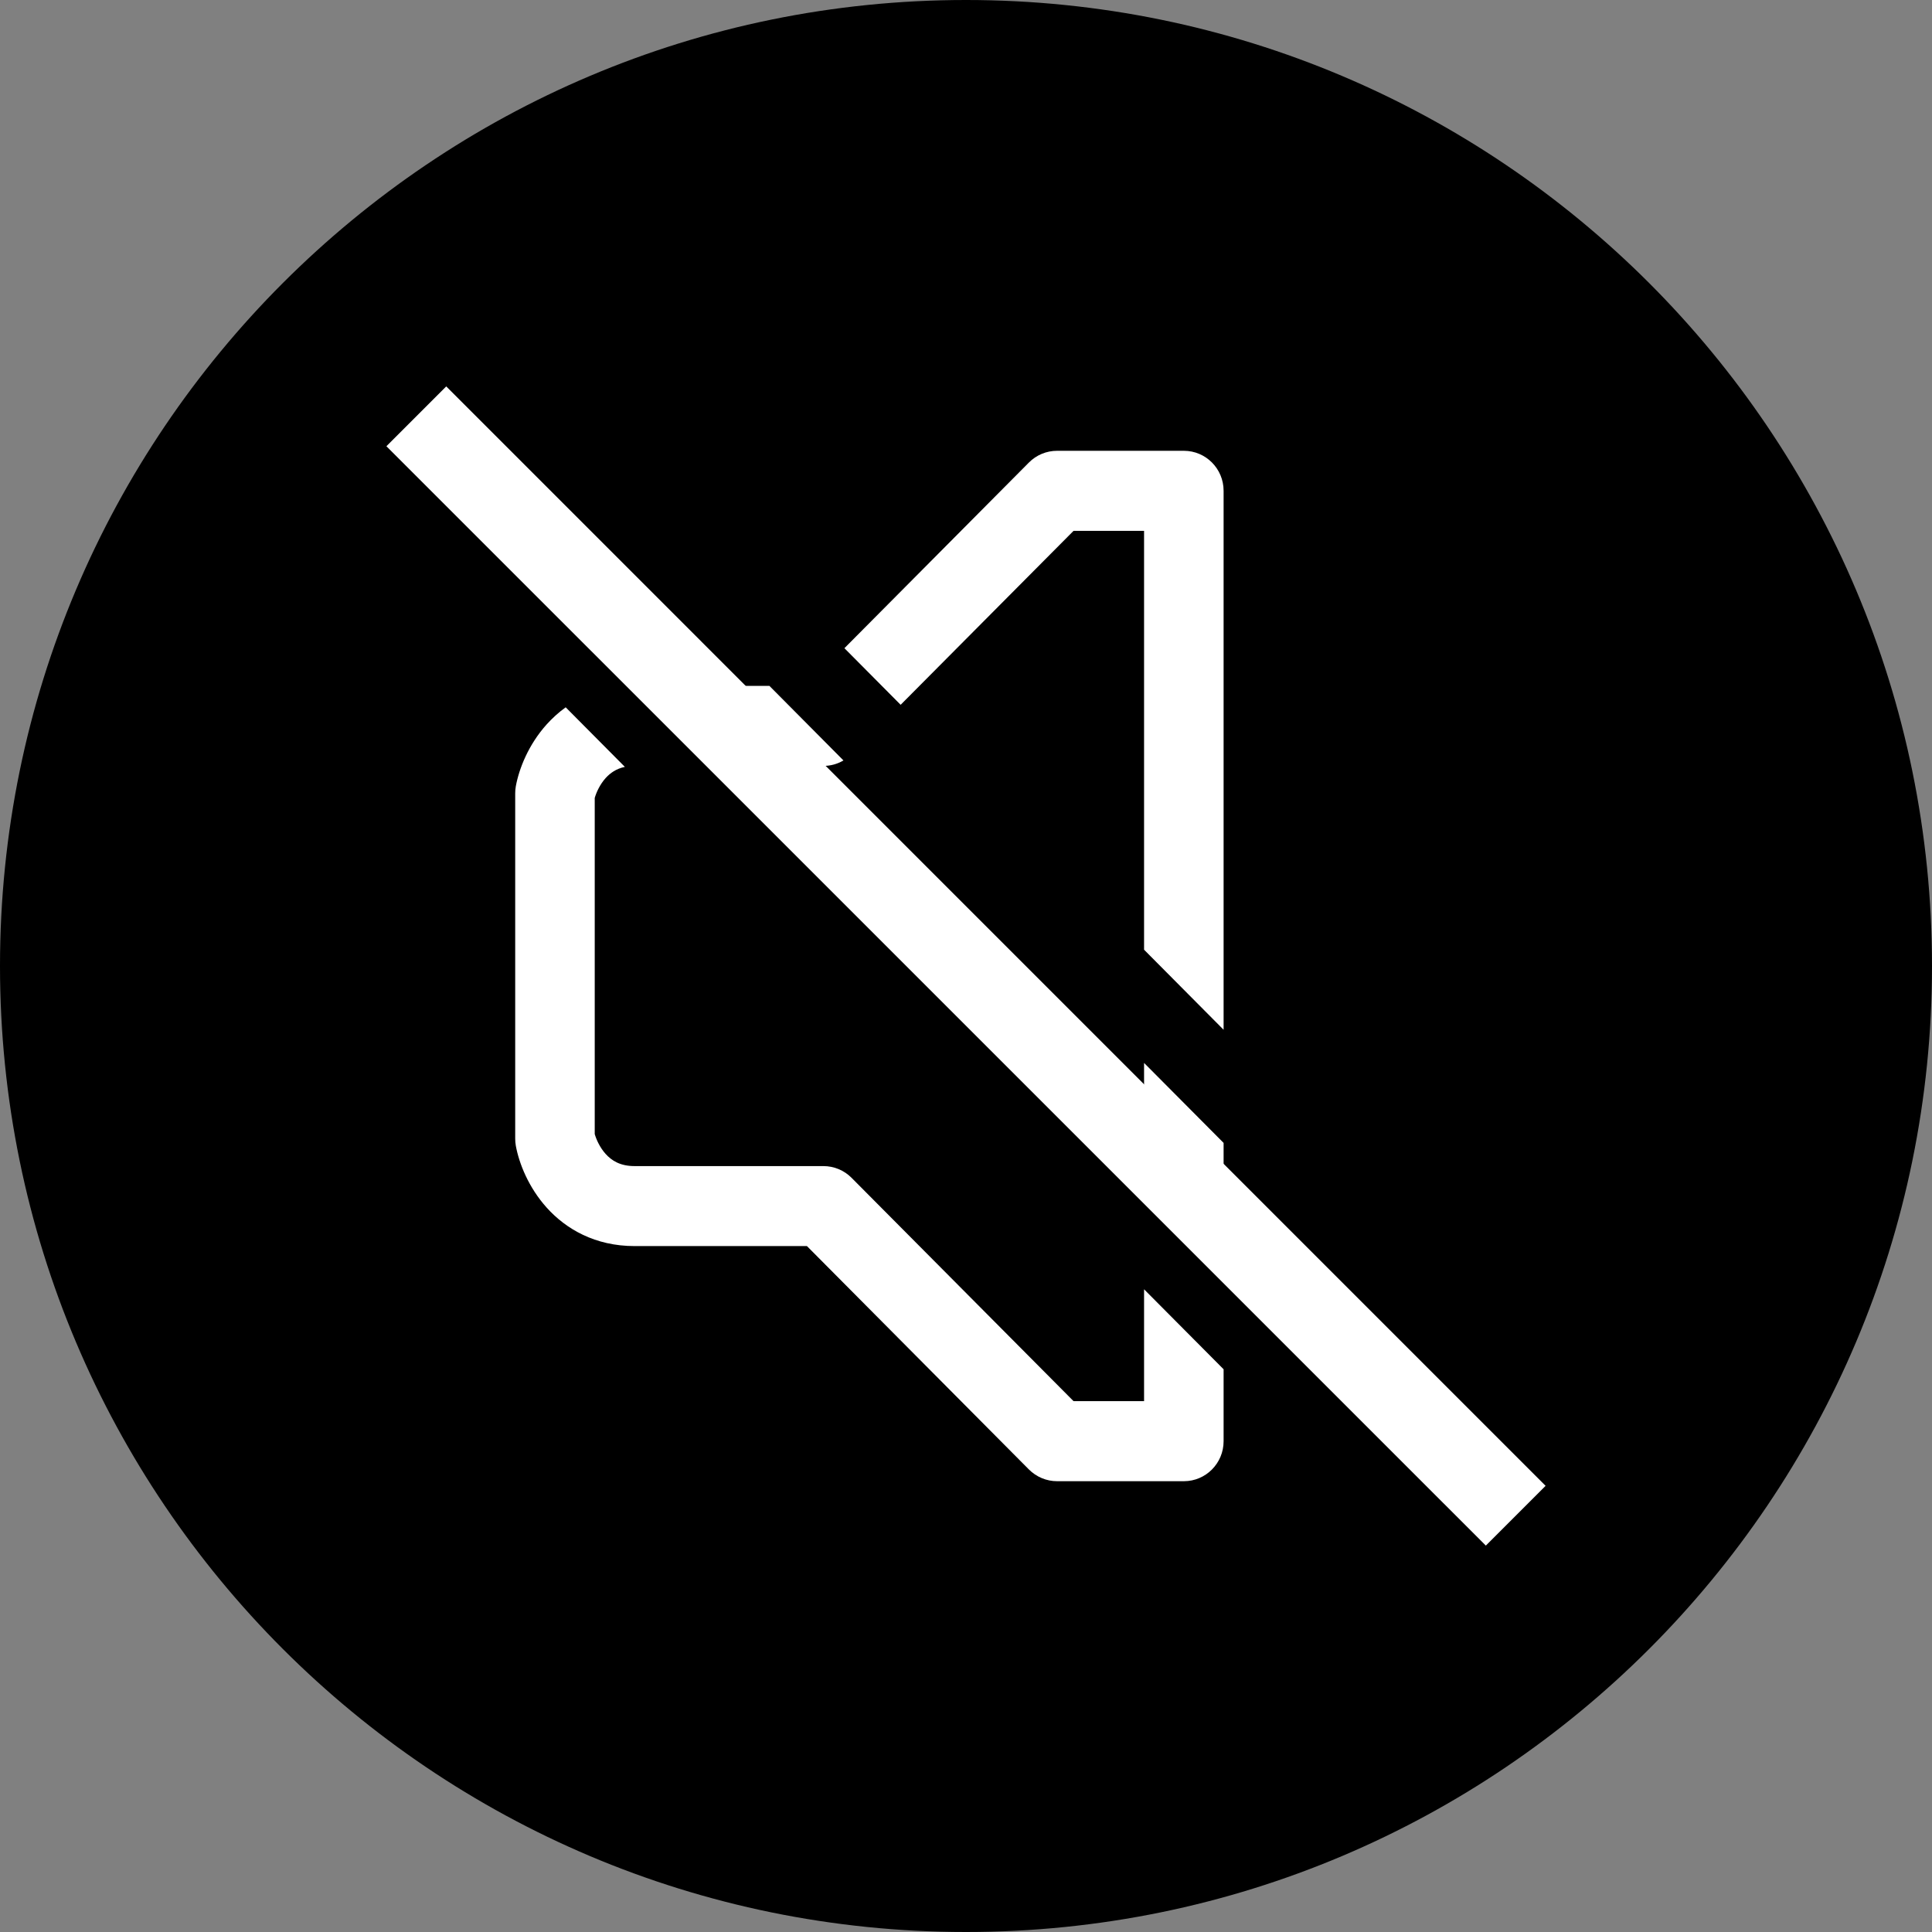 <svg width="30" height="30" viewBox="0 0 30 30" fill="none" xmlns="http://www.w3.org/2000/svg">
<rect x="0" y="0" width="30" height="30" fill="#808080" stroke="none"/>
<g clip-path="url(#clip0_1_2)">
<path d="M15 30C23.284 30 30 23.284 30 15C30 6.716 23.284 0 15 0C6.716 0 0 6.716 0 15C0 23.284 6.716 30 15 30Z" fill="black"/>
<path fill-rule="evenodd" clip-rule="evenodd" d="M23.072 24L6 6.929L6.929 6L24 23.072L23.072 24Z" fill="white"/>
<path fill-rule="evenodd" clip-rule="evenodd" d="M8.784 10.983C8.673 11.063 8.575 11.153 8.489 11.248C8.205 11.564 8.06 11.936 8.01 12.207C8.003 12.245 8 12.282 8 12.32V17.68C8 17.718 8.003 17.755 8.01 17.793C8.06 18.064 8.205 18.436 8.489 18.752C8.788 19.085 9.242 19.349 9.853 19.349H12.53L15.977 22.818C16.093 22.934 16.25 23 16.414 23H18.383C18.724 23 19 22.722 19 22.379V21.262L17.765 20.02V21.757H16.67L13.223 18.289C13.107 18.172 12.95 18.107 12.786 18.107H9.853C9.63 18.107 9.498 18.022 9.404 17.918C9.313 17.816 9.259 17.693 9.235 17.61V12.39C9.259 12.307 9.313 12.184 9.404 12.082C9.475 12.004 9.567 11.937 9.703 11.908L8.784 10.983ZM17.765 18.262L19 19.505V17.747L17.765 16.505V18.262ZM13.097 11.808C13.004 11.864 12.896 11.893 12.786 11.893H11.435L10.2 10.65H11.947L13.097 11.808ZM17.765 14.747V8.243H16.67L13.985 10.944L13.112 10.065L15.977 7.182C16.093 7.065 16.25 7 16.414 7H18.383C18.724 7 19 7.278 19 7.621V15.99L17.765 14.747Z" fill="white"/>
</g>
<defs>
<clipPath id="clip0_1_2">
<rect width="30" height="30" fill="white"/>
</clipPath>
</defs>
</svg>
